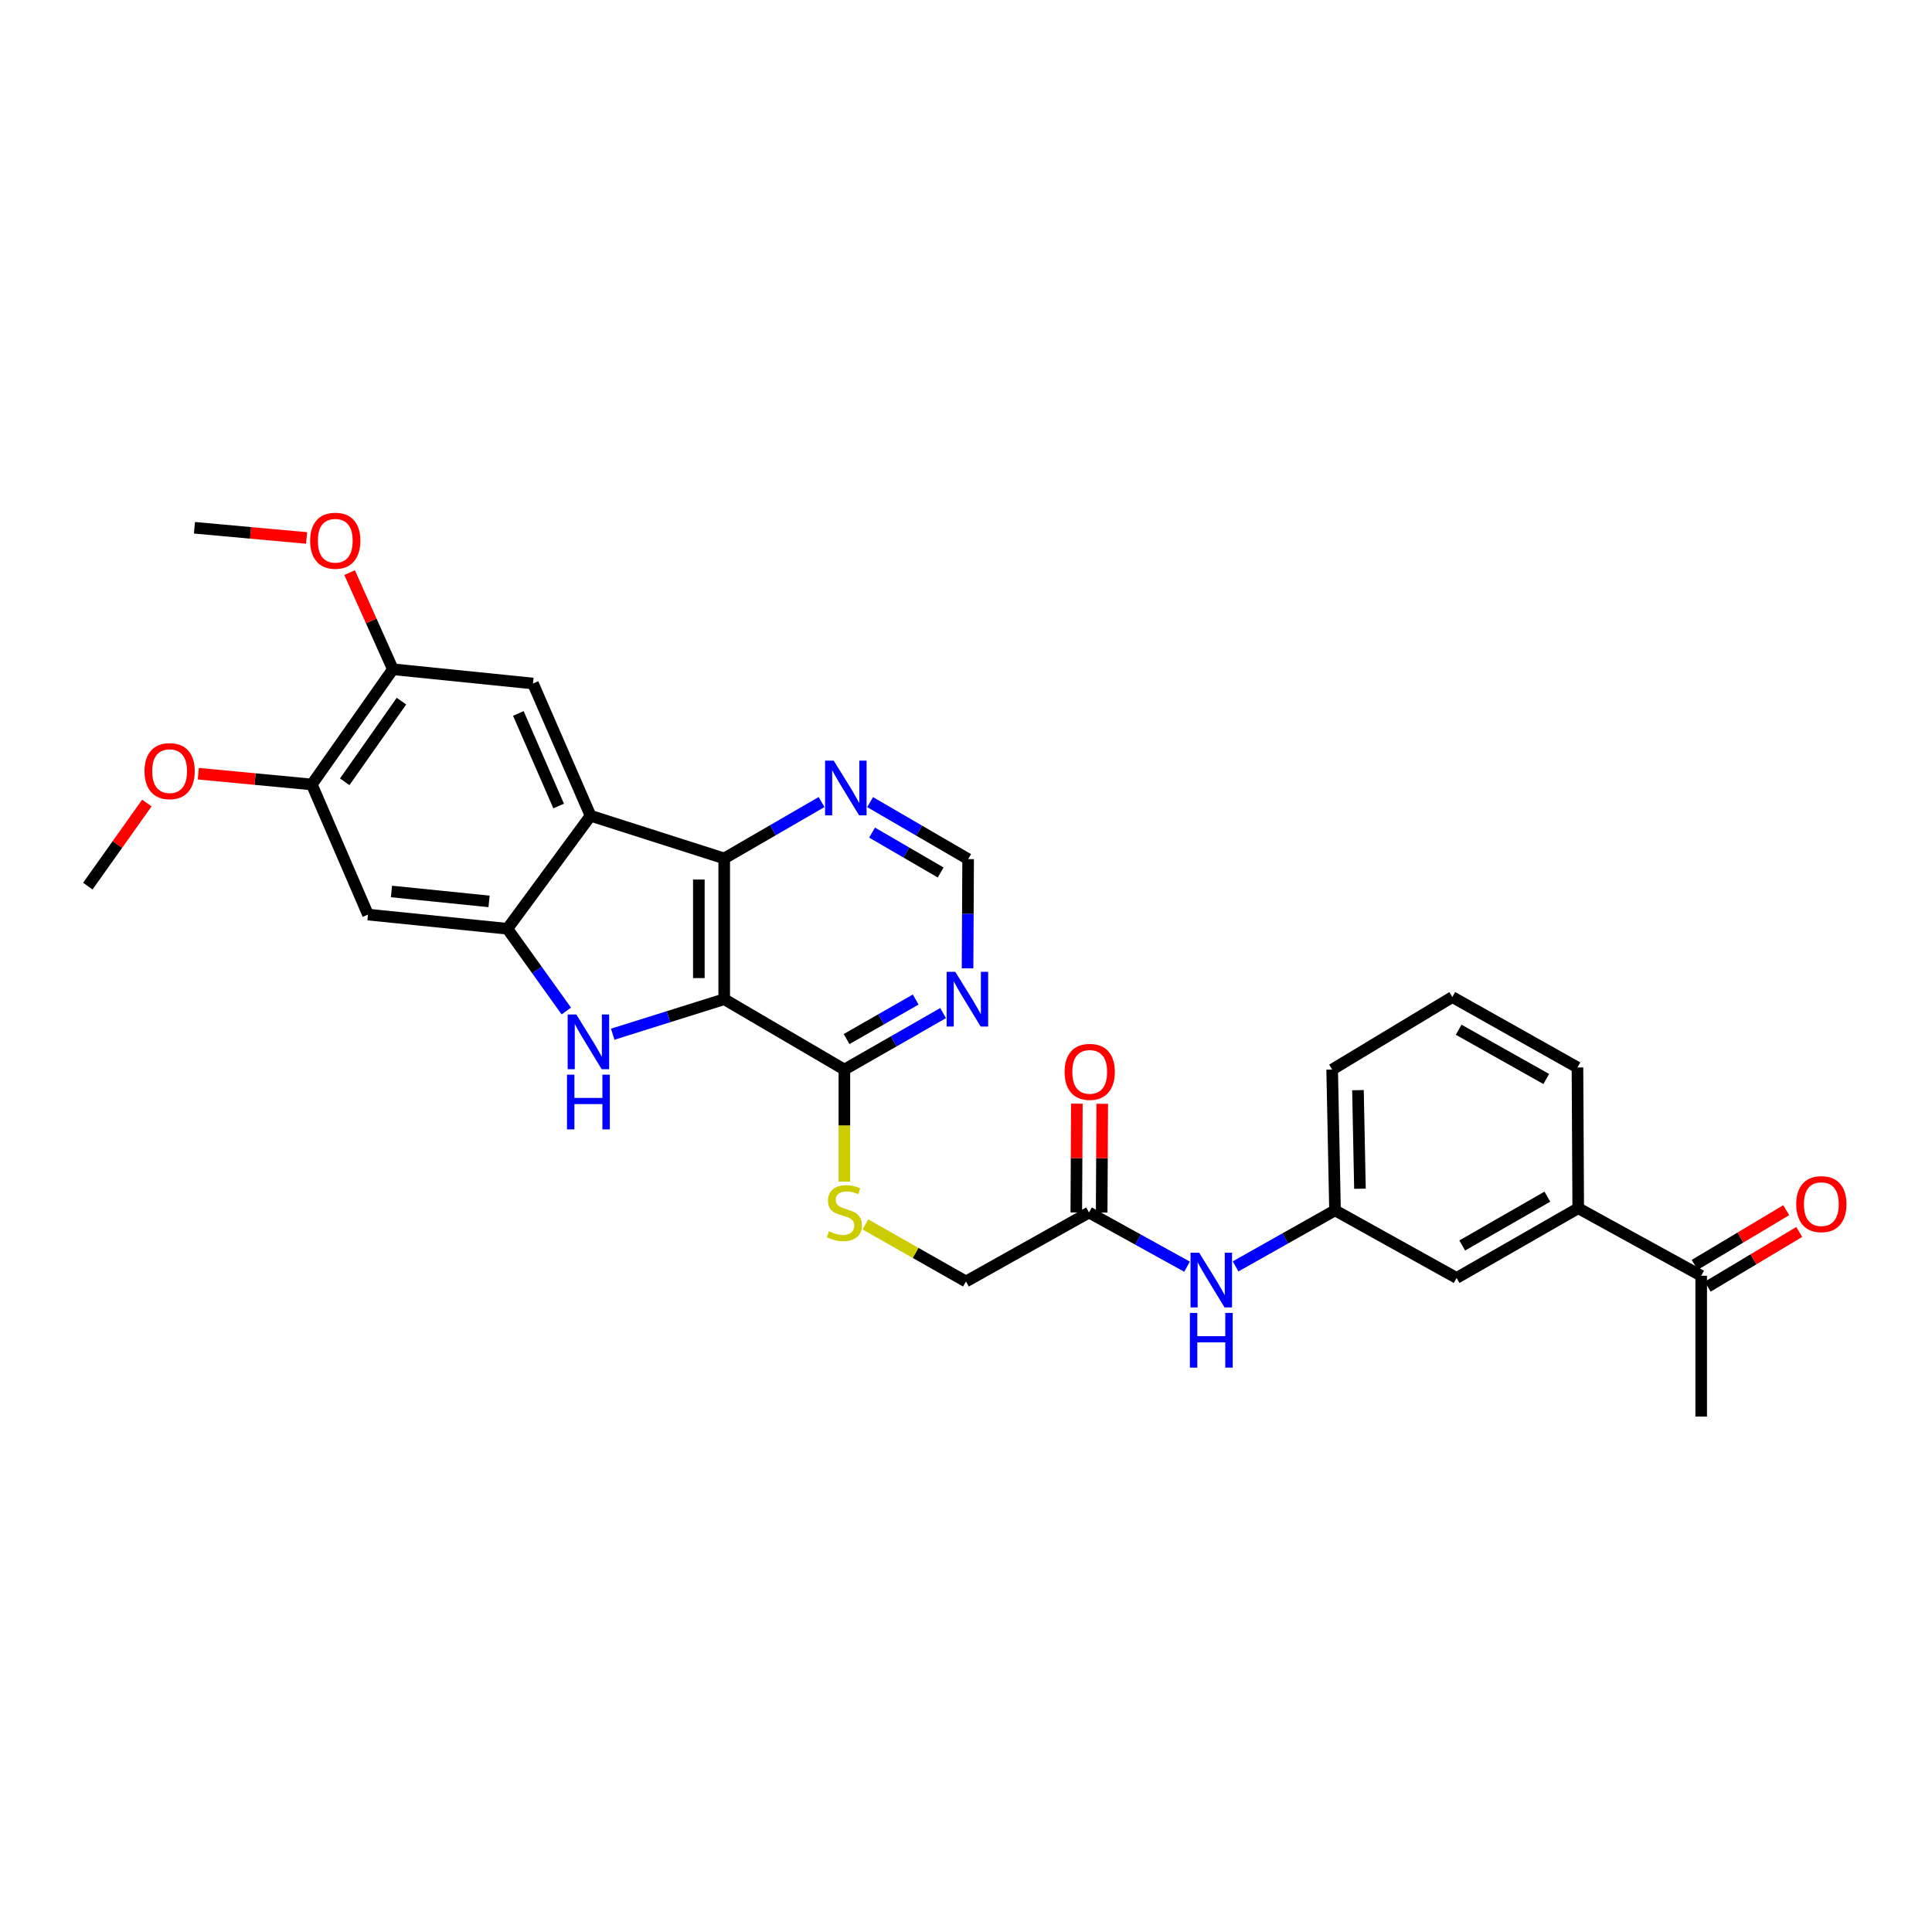 <?xml version='1.0' encoding='iso-8859-1'?>
<svg version='1.1' baseProfile='full'
              xmlns='http://www.w3.org/2000/svg'
                      xmlns:rdkit='http://www.rdkit.org/xml'
                      xmlns:xlink='http://www.w3.org/1999/xlink'
                  xml:space='preserve'
width='1000px' height='1000px' viewBox='0 0 1000 1000'>
<!-- END OF HEADER -->
<rect style='opacity:1.0;fill:#FFFFFF;stroke:none' width='1000' height='1000' x='0' y='0'> </rect>
<path class='bond-0' d='M 374.852,517.185 L 345.996,526.245' style='fill:none;fill-rule:evenodd;stroke:#000000;stroke-width:6px;stroke-linecap:butt;stroke-linejoin:miter;stroke-opacity:1' />
<path class='bond-0' d='M 345.996,526.245 L 317.141,535.304' style='fill:none;fill-rule:evenodd;stroke:#0000FF;stroke-width:6px;stroke-linecap:butt;stroke-linejoin:miter;stroke-opacity:1' />
<path class='bond-3' d='M 374.852,517.185 L 374.852,444.324' style='fill:none;fill-rule:evenodd;stroke:#000000;stroke-width:6px;stroke-linecap:butt;stroke-linejoin:miter;stroke-opacity:1' />
<path class='bond-3' d='M 361.72,506.256 L 361.72,455.253' style='fill:none;fill-rule:evenodd;stroke:#000000;stroke-width:6px;stroke-linecap:butt;stroke-linejoin:miter;stroke-opacity:1' />
<path class='bond-4' d='M 374.852,517.185 L 437.047,553.605' style='fill:none;fill-rule:evenodd;stroke:#000000;stroke-width:6px;stroke-linecap:butt;stroke-linejoin:miter;stroke-opacity:1' />
<path class='bond-2' d='M 293.123,523.294 L 277.873,502.012' style='fill:none;fill-rule:evenodd;stroke:#0000FF;stroke-width:6px;stroke-linecap:butt;stroke-linejoin:miter;stroke-opacity:1' />
<path class='bond-2' d='M 277.873,502.012 L 262.624,480.729' style='fill:none;fill-rule:evenodd;stroke:#000000;stroke-width:6px;stroke-linecap:butt;stroke-linejoin:miter;stroke-opacity:1' />
<path class='bond-1' d='M 305.668,422.225 L 374.852,444.324' style='fill:none;fill-rule:evenodd;stroke:#000000;stroke-width:6px;stroke-linecap:butt;stroke-linejoin:miter;stroke-opacity:1' />
<path class='bond-5' d='M 305.668,422.225 L 275.872,353.785' style='fill:none;fill-rule:evenodd;stroke:#000000;stroke-width:6px;stroke-linecap:butt;stroke-linejoin:miter;stroke-opacity:1' />
<path class='bond-5' d='M 289.158,417.201 L 268.301,369.293' style='fill:none;fill-rule:evenodd;stroke:#000000;stroke-width:6px;stroke-linecap:butt;stroke-linejoin:miter;stroke-opacity:1' />
<path class='bond-30' d='M 305.668,422.225 L 262.624,480.729' style='fill:none;fill-rule:evenodd;stroke:#000000;stroke-width:6px;stroke-linecap:butt;stroke-linejoin:miter;stroke-opacity:1' />
<path class='bond-6' d='M 262.624,480.729 L 190.477,473.39' style='fill:none;fill-rule:evenodd;stroke:#000000;stroke-width:6px;stroke-linecap:butt;stroke-linejoin:miter;stroke-opacity:1' />
<path class='bond-6' d='M 253.131,466.563 L 202.628,461.426' style='fill:none;fill-rule:evenodd;stroke:#000000;stroke-width:6px;stroke-linecap:butt;stroke-linejoin:miter;stroke-opacity:1' />
<path class='bond-8' d='M 374.852,444.324 L 400.046,429.732' style='fill:none;fill-rule:evenodd;stroke:#000000;stroke-width:6px;stroke-linecap:butt;stroke-linejoin:miter;stroke-opacity:1' />
<path class='bond-8' d='M 400.046,429.732 L 425.24,415.141' style='fill:none;fill-rule:evenodd;stroke:#0000FF;stroke-width:6px;stroke-linecap:butt;stroke-linejoin:miter;stroke-opacity:1' />
<path class='bond-7' d='M 437.047,553.605 L 462.599,538.991' style='fill:none;fill-rule:evenodd;stroke:#000000;stroke-width:6px;stroke-linecap:butt;stroke-linejoin:miter;stroke-opacity:1' />
<path class='bond-7' d='M 462.599,538.991 L 488.15,524.377' style='fill:none;fill-rule:evenodd;stroke:#0000FF;stroke-width:6px;stroke-linecap:butt;stroke-linejoin:miter;stroke-opacity:1' />
<path class='bond-7' d='M 438.193,537.821 L 456.079,527.592' style='fill:none;fill-rule:evenodd;stroke:#000000;stroke-width:6px;stroke-linecap:butt;stroke-linejoin:miter;stroke-opacity:1' />
<path class='bond-7' d='M 456.079,527.592 L 473.965,517.362' style='fill:none;fill-rule:evenodd;stroke:#0000FF;stroke-width:6px;stroke-linecap:butt;stroke-linejoin:miter;stroke-opacity:1' />
<path class='bond-11' d='M 437.047,553.605 L 437.047,582.613' style='fill:none;fill-rule:evenodd;stroke:#000000;stroke-width:6px;stroke-linecap:butt;stroke-linejoin:miter;stroke-opacity:1' />
<path class='bond-11' d='M 437.047,582.613 L 437.047,611.62' style='fill:none;fill-rule:evenodd;stroke:#CCCC00;stroke-width:6px;stroke-linecap:butt;stroke-linejoin:miter;stroke-opacity:1' />
<path class='bond-9' d='M 275.872,353.785 L 203.347,346.409' style='fill:none;fill-rule:evenodd;stroke:#000000;stroke-width:6px;stroke-linecap:butt;stroke-linejoin:miter;stroke-opacity:1' />
<path class='bond-10' d='M 190.477,473.39 L 161.397,406.036' style='fill:none;fill-rule:evenodd;stroke:#000000;stroke-width:6px;stroke-linecap:butt;stroke-linejoin:miter;stroke-opacity:1' />
<path class='bond-14' d='M 500.807,501.212 L 500.955,472.943' style='fill:none;fill-rule:evenodd;stroke:#0000FF;stroke-width:6px;stroke-linecap:butt;stroke-linejoin:miter;stroke-opacity:1' />
<path class='bond-14' d='M 500.955,472.943 L 501.103,444.674' style='fill:none;fill-rule:evenodd;stroke:#000000;stroke-width:6px;stroke-linecap:butt;stroke-linejoin:miter;stroke-opacity:1' />
<path class='bond-31' d='M 450.369,415.176 L 475.736,429.925' style='fill:none;fill-rule:evenodd;stroke:#0000FF;stroke-width:6px;stroke-linecap:butt;stroke-linejoin:miter;stroke-opacity:1' />
<path class='bond-31' d='M 475.736,429.925 L 501.103,444.674' style='fill:none;fill-rule:evenodd;stroke:#000000;stroke-width:6px;stroke-linecap:butt;stroke-linejoin:miter;stroke-opacity:1' />
<path class='bond-31' d='M 451.379,430.954 L 469.136,441.278' style='fill:none;fill-rule:evenodd;stroke:#0000FF;stroke-width:6px;stroke-linecap:butt;stroke-linejoin:miter;stroke-opacity:1' />
<path class='bond-31' d='M 469.136,441.278 L 486.892,451.602' style='fill:none;fill-rule:evenodd;stroke:#000000;stroke-width:6px;stroke-linecap:butt;stroke-linejoin:miter;stroke-opacity:1' />
<path class='bond-22' d='M 203.347,346.409 L 192.15,321.397' style='fill:none;fill-rule:evenodd;stroke:#000000;stroke-width:6px;stroke-linecap:butt;stroke-linejoin:miter;stroke-opacity:1' />
<path class='bond-22' d='M 192.15,321.397 L 180.953,296.384' style='fill:none;fill-rule:evenodd;stroke:#FF0000;stroke-width:6px;stroke-linecap:butt;stroke-linejoin:miter;stroke-opacity:1' />
<path class='bond-32' d='M 203.347,346.409 L 161.397,406.036' style='fill:none;fill-rule:evenodd;stroke:#000000;stroke-width:6px;stroke-linecap:butt;stroke-linejoin:miter;stroke-opacity:1' />
<path class='bond-32' d='M 207.794,362.909 L 178.43,404.648' style='fill:none;fill-rule:evenodd;stroke:#000000;stroke-width:6px;stroke-linecap:butt;stroke-linejoin:miter;stroke-opacity:1' />
<path class='bond-23' d='M 161.397,406.036 L 132.022,403.25' style='fill:none;fill-rule:evenodd;stroke:#000000;stroke-width:6px;stroke-linecap:butt;stroke-linejoin:miter;stroke-opacity:1' />
<path class='bond-23' d='M 132.022,403.25 L 102.647,400.463' style='fill:none;fill-rule:evenodd;stroke:#FF0000;stroke-width:6px;stroke-linecap:butt;stroke-linejoin:miter;stroke-opacity:1' />
<path class='bond-21' d='M 447.936,633.769 L 473.958,648.536' style='fill:none;fill-rule:evenodd;stroke:#CCCC00;stroke-width:6px;stroke-linecap:butt;stroke-linejoin:miter;stroke-opacity:1' />
<path class='bond-21' d='M 473.958,648.536 L 499.979,663.302' style='fill:none;fill-rule:evenodd;stroke:#000000;stroke-width:6px;stroke-linecap:butt;stroke-linejoin:miter;stroke-opacity:1' />
<path class='bond-12' d='M 563.656,627.59 L 499.979,663.302' style='fill:none;fill-rule:evenodd;stroke:#000000;stroke-width:6px;stroke-linecap:butt;stroke-linejoin:miter;stroke-opacity:1' />
<path class='bond-15' d='M 563.656,627.59 L 589.034,641.614' style='fill:none;fill-rule:evenodd;stroke:#000000;stroke-width:6px;stroke-linecap:butt;stroke-linejoin:miter;stroke-opacity:1' />
<path class='bond-15' d='M 589.034,641.614 L 614.412,655.638' style='fill:none;fill-rule:evenodd;stroke:#0000FF;stroke-width:6px;stroke-linecap:butt;stroke-linejoin:miter;stroke-opacity:1' />
<path class='bond-19' d='M 570.222,627.624 L 570.368,599.477' style='fill:none;fill-rule:evenodd;stroke:#000000;stroke-width:6px;stroke-linecap:butt;stroke-linejoin:miter;stroke-opacity:1' />
<path class='bond-19' d='M 570.368,599.477 L 570.515,571.33' style='fill:none;fill-rule:evenodd;stroke:#FF0000;stroke-width:6px;stroke-linecap:butt;stroke-linejoin:miter;stroke-opacity:1' />
<path class='bond-19' d='M 557.09,627.556 L 557.236,599.409' style='fill:none;fill-rule:evenodd;stroke:#000000;stroke-width:6px;stroke-linecap:butt;stroke-linejoin:miter;stroke-opacity:1' />
<path class='bond-19' d='M 557.236,599.409 L 557.383,571.262' style='fill:none;fill-rule:evenodd;stroke:#FF0000;stroke-width:6px;stroke-linecap:butt;stroke-linejoin:miter;stroke-opacity:1' />
<path class='bond-13' d='M 816.887,625.372 L 753.933,661.463' style='fill:none;fill-rule:evenodd;stroke:#000000;stroke-width:6px;stroke-linecap:butt;stroke-linejoin:miter;stroke-opacity:1' />
<path class='bond-13' d='M 800.912,619.393 L 756.845,644.657' style='fill:none;fill-rule:evenodd;stroke:#000000;stroke-width:6px;stroke-linecap:butt;stroke-linejoin:miter;stroke-opacity:1' />
<path class='bond-16' d='M 816.887,625.372 L 880.534,660.34' style='fill:none;fill-rule:evenodd;stroke:#000000;stroke-width:6px;stroke-linecap:butt;stroke-linejoin:miter;stroke-opacity:1' />
<path class='bond-33' d='M 816.887,625.372 L 816.493,552.503' style='fill:none;fill-rule:evenodd;stroke:#000000;stroke-width:6px;stroke-linecap:butt;stroke-linejoin:miter;stroke-opacity:1' />
<path class='bond-18' d='M 639.538,655.484 L 665.269,640.982' style='fill:none;fill-rule:evenodd;stroke:#0000FF;stroke-width:6px;stroke-linecap:butt;stroke-linejoin:miter;stroke-opacity:1' />
<path class='bond-18' d='M 665.269,640.982 L 691.001,626.481' style='fill:none;fill-rule:evenodd;stroke:#000000;stroke-width:6px;stroke-linecap:butt;stroke-linejoin:miter;stroke-opacity:1' />
<path class='bond-20' d='M 883.902,665.976 L 907.594,651.82' style='fill:none;fill-rule:evenodd;stroke:#000000;stroke-width:6px;stroke-linecap:butt;stroke-linejoin:miter;stroke-opacity:1' />
<path class='bond-20' d='M 907.594,651.82 L 931.286,637.663' style='fill:none;fill-rule:evenodd;stroke:#FF0000;stroke-width:6px;stroke-linecap:butt;stroke-linejoin:miter;stroke-opacity:1' />
<path class='bond-20' d='M 877.166,654.703 L 900.858,640.547' style='fill:none;fill-rule:evenodd;stroke:#000000;stroke-width:6px;stroke-linecap:butt;stroke-linejoin:miter;stroke-opacity:1' />
<path class='bond-20' d='M 900.858,640.547 L 924.55,626.39' style='fill:none;fill-rule:evenodd;stroke:#FF0000;stroke-width:6px;stroke-linecap:butt;stroke-linejoin:miter;stroke-opacity:1' />
<path class='bond-27' d='M 880.534,660.34 L 880.534,733.216' style='fill:none;fill-rule:evenodd;stroke:#000000;stroke-width:6px;stroke-linecap:butt;stroke-linejoin:miter;stroke-opacity:1' />
<path class='bond-17' d='M 753.933,661.463 L 691.001,626.481' style='fill:none;fill-rule:evenodd;stroke:#000000;stroke-width:6px;stroke-linecap:butt;stroke-linejoin:miter;stroke-opacity:1' />
<path class='bond-26' d='M 691.001,626.481 L 689.527,553.605' style='fill:none;fill-rule:evenodd;stroke:#000000;stroke-width:6px;stroke-linecap:butt;stroke-linejoin:miter;stroke-opacity:1' />
<path class='bond-26' d='M 703.909,615.284 L 702.878,564.271' style='fill:none;fill-rule:evenodd;stroke:#000000;stroke-width:6px;stroke-linecap:butt;stroke-linejoin:miter;stroke-opacity:1' />
<path class='bond-29' d='M 158.7,278.451 L 129.677,275.809' style='fill:none;fill-rule:evenodd;stroke:#FF0000;stroke-width:6px;stroke-linecap:butt;stroke-linejoin:miter;stroke-opacity:1' />
<path class='bond-29' d='M 129.677,275.809 L 100.653,273.168' style='fill:none;fill-rule:evenodd;stroke:#000000;stroke-width:6px;stroke-linecap:butt;stroke-linejoin:miter;stroke-opacity:1' />
<path class='bond-28' d='M 76.013,415.642 L 60.734,437.147' style='fill:none;fill-rule:evenodd;stroke:#FF0000;stroke-width:6px;stroke-linecap:butt;stroke-linejoin:miter;stroke-opacity:1' />
<path class='bond-28' d='M 60.734,437.147 L 45.455,458.652' style='fill:none;fill-rule:evenodd;stroke:#000000;stroke-width:6px;stroke-linecap:butt;stroke-linejoin:miter;stroke-opacity:1' />
<path class='bond-24' d='M 816.493,552.503 L 751.722,516.076' style='fill:none;fill-rule:evenodd;stroke:#000000;stroke-width:6px;stroke-linecap:butt;stroke-linejoin:miter;stroke-opacity:1' />
<path class='bond-24' d='M 800.34,558.485 L 755.001,532.986' style='fill:none;fill-rule:evenodd;stroke:#000000;stroke-width:6px;stroke-linecap:butt;stroke-linejoin:miter;stroke-opacity:1' />
<path class='bond-25' d='M 751.722,516.076 L 689.527,553.605' style='fill:none;fill-rule:evenodd;stroke:#000000;stroke-width:6px;stroke-linecap:butt;stroke-linejoin:miter;stroke-opacity:1' />
<path  class='atom-1' d='M 298.299 525.094
L 307.579 540.094
Q 308.499 541.574, 309.979 544.254
Q 311.459 546.934, 311.539 547.094
L 311.539 525.094
L 315.299 525.094
L 315.299 553.414
L 311.419 553.414
L 301.459 537.014
Q 300.299 535.094, 299.059 532.894
Q 297.859 530.694, 297.499 530.014
L 297.499 553.414
L 293.819 553.414
L 293.819 525.094
L 298.299 525.094
' fill='#0000FF'/>
<path  class='atom-1' d='M 293.479 556.246
L 297.319 556.246
L 297.319 568.286
L 311.799 568.286
L 311.799 556.246
L 315.639 556.246
L 315.639 584.566
L 311.799 584.566
L 311.799 571.486
L 297.319 571.486
L 297.319 584.566
L 293.479 584.566
L 293.479 556.246
' fill='#0000FF'/>
<path  class='atom-8' d='M 494.464 503.025
L 503.744 518.025
Q 504.664 519.505, 506.144 522.185
Q 507.624 524.865, 507.704 525.025
L 507.704 503.025
L 511.464 503.025
L 511.464 531.345
L 507.584 531.345
L 497.624 514.945
Q 496.464 513.025, 495.224 510.825
Q 494.024 508.625, 493.664 507.945
L 493.664 531.345
L 489.984 531.345
L 489.984 503.025
L 494.464 503.025
' fill='#0000FF'/>
<path  class='atom-9' d='M 431.539 393.707
L 440.819 408.707
Q 441.739 410.187, 443.219 412.867
Q 444.699 415.547, 444.779 415.707
L 444.779 393.707
L 448.539 393.707
L 448.539 422.027
L 444.659 422.027
L 434.699 405.627
Q 433.539 403.707, 432.299 401.507
Q 431.099 399.307, 430.739 398.627
L 430.739 422.027
L 427.059 422.027
L 427.059 393.707
L 431.539 393.707
' fill='#0000FF'/>
<path  class='atom-12' d='M 429.047 637.31
Q 429.367 637.43, 430.687 637.99
Q 432.007 638.55, 433.447 638.91
Q 434.927 639.23, 436.367 639.23
Q 439.047 639.23, 440.607 637.95
Q 442.167 636.63, 442.167 634.35
Q 442.167 632.79, 441.367 631.83
Q 440.607 630.87, 439.407 630.35
Q 438.207 629.83, 436.207 629.23
Q 433.687 628.47, 432.167 627.75
Q 430.687 627.03, 429.607 625.51
Q 428.567 623.99, 428.567 621.43
Q 428.567 617.87, 430.967 615.67
Q 433.407 613.47, 438.207 613.47
Q 441.487 613.47, 445.207 615.03
L 444.287 618.11
Q 440.887 616.71, 438.327 616.71
Q 435.567 616.71, 434.047 617.87
Q 432.527 618.99, 432.567 620.95
Q 432.567 622.47, 433.327 623.39
Q 434.127 624.31, 435.247 624.83
Q 436.407 625.35, 438.327 625.95
Q 440.887 626.75, 442.407 627.55
Q 443.927 628.35, 445.007 629.99
Q 446.127 631.59, 446.127 634.35
Q 446.127 638.27, 443.487 640.39
Q 440.887 642.47, 436.527 642.47
Q 434.007 642.47, 432.087 641.91
Q 430.207 641.39, 427.967 640.47
L 429.047 637.31
' fill='#CCCC00'/>
<path  class='atom-16' d='M 620.7 648.412
L 629.98 663.412
Q 630.9 664.892, 632.38 667.572
Q 633.86 670.252, 633.94 670.412
L 633.94 648.412
L 637.7 648.412
L 637.7 676.732
L 633.82 676.732
L 623.86 660.332
Q 622.7 658.412, 621.46 656.212
Q 620.26 654.012, 619.9 653.332
L 619.9 676.732
L 616.22 676.732
L 616.22 648.412
L 620.7 648.412
' fill='#0000FF'/>
<path  class='atom-16' d='M 615.88 679.564
L 619.72 679.564
L 619.72 691.604
L 634.2 691.604
L 634.2 679.564
L 638.04 679.564
L 638.04 707.884
L 634.2 707.884
L 634.2 694.804
L 619.72 694.804
L 619.72 707.884
L 615.88 707.884
L 615.88 679.564
' fill='#0000FF'/>
<path  class='atom-20' d='M 551.035 554.794
Q 551.035 547.994, 554.395 544.194
Q 557.755 540.394, 564.035 540.394
Q 570.315 540.394, 573.675 544.194
Q 577.035 547.994, 577.035 554.794
Q 577.035 561.674, 573.635 565.594
Q 570.235 569.474, 564.035 569.474
Q 557.795 569.474, 554.395 565.594
Q 551.035 561.714, 551.035 554.794
M 564.035 566.274
Q 568.355 566.274, 570.675 563.394
Q 573.035 560.474, 573.035 554.794
Q 573.035 549.234, 570.675 546.434
Q 568.355 543.594, 564.035 543.594
Q 559.715 543.594, 557.355 546.394
Q 555.035 549.194, 555.035 554.794
Q 555.035 560.514, 557.355 563.394
Q 559.715 566.274, 564.035 566.274
' fill='#FF0000'/>
<path  class='atom-21' d='M 929.729 623.256
Q 929.729 616.456, 933.089 612.656
Q 936.449 608.856, 942.729 608.856
Q 949.009 608.856, 952.369 612.656
Q 955.729 616.456, 955.729 623.256
Q 955.729 630.136, 952.329 634.056
Q 948.929 637.936, 942.729 637.936
Q 936.489 637.936, 933.089 634.056
Q 929.729 630.176, 929.729 623.256
M 942.729 634.736
Q 947.049 634.736, 949.369 631.856
Q 951.729 628.936, 951.729 623.256
Q 951.729 617.696, 949.369 614.896
Q 947.049 612.056, 942.729 612.056
Q 938.409 612.056, 936.049 614.856
Q 933.729 617.656, 933.729 623.256
Q 933.729 628.976, 936.049 631.856
Q 938.409 634.736, 942.729 634.736
' fill='#FF0000'/>
<path  class='atom-23' d='M 160.529 279.88
Q 160.529 273.08, 163.889 269.28
Q 167.249 265.48, 173.529 265.48
Q 179.809 265.48, 183.169 269.28
Q 186.529 273.08, 186.529 279.88
Q 186.529 286.76, 183.129 290.68
Q 179.729 294.56, 173.529 294.56
Q 167.289 294.56, 163.889 290.68
Q 160.529 286.8, 160.529 279.88
M 173.529 291.36
Q 177.849 291.36, 180.169 288.48
Q 182.529 285.56, 182.529 279.88
Q 182.529 274.32, 180.169 271.52
Q 177.849 268.68, 173.529 268.68
Q 169.209 268.68, 166.849 271.48
Q 164.529 274.28, 164.529 279.88
Q 164.529 285.6, 166.849 288.48
Q 169.209 291.36, 173.529 291.36
' fill='#FF0000'/>
<path  class='atom-24' d='M 74.798 399.134
Q 74.798 392.334, 78.158 388.534
Q 81.518 384.734, 87.798 384.734
Q 94.078 384.734, 97.438 388.534
Q 100.798 392.334, 100.798 399.134
Q 100.798 406.014, 97.398 409.934
Q 93.998 413.814, 87.798 413.814
Q 81.558 413.814, 78.158 409.934
Q 74.798 406.054, 74.798 399.134
M 87.798 410.614
Q 92.118 410.614, 94.438 407.734
Q 96.798 404.814, 96.798 399.134
Q 96.798 393.574, 94.438 390.774
Q 92.118 387.934, 87.798 387.934
Q 83.478 387.934, 81.118 390.734
Q 78.798 393.534, 78.798 399.134
Q 78.798 404.854, 81.118 407.734
Q 83.478 410.614, 87.798 410.614
' fill='#FF0000'/>
</svg>
